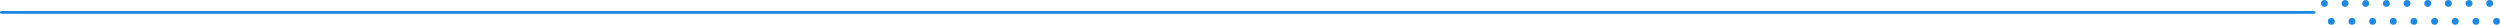 <?xml version="1.0" encoding="UTF-8"?> <svg xmlns="http://www.w3.org/2000/svg" viewBox="0 0 3631.00 36.00" data-guides="{&quot;vertical&quot;:[],&quot;horizontal&quot;:[]}"><path fill="none" stroke="#1e88e5" fill-opacity="1" stroke-width="4" stroke-opacity="1" stroke-linecap="round" id="tSvg1289db420ed" title="Path 1" d="M2 18C1121.667 18 2241.333 18 3361 18"></path><ellipse fill="#1e88e5" cx="3376" cy="5" r="5" id="tSvgd9fa8f9bf8" title="Ellipse 1" fill-opacity="1" stroke="none" stroke-opacity="1" rx="5" ry="5" style="transform: rotate(0deg);"></ellipse><ellipse fill="#1e88e5" cx="3386" cy="31" r="5" id="tSvg3950c2df7b" title="Ellipse 2" fill-opacity="1" stroke="none" stroke-opacity="1" rx="5" ry="5" style="transform: rotate(0deg);"></ellipse><ellipse fill="#1e88e5" cx="3406" cy="5" r="5" id="tSvg16d879d2083" title="Ellipse 3" fill-opacity="1" stroke="none" stroke-opacity="1" rx="5" ry="5" style="transform: rotate(0deg);"></ellipse><ellipse fill="#1e88e5" cx="3416" cy="31" r="5" id="tSvg18037da4aa4" title="Ellipse 4" fill-opacity="1" stroke="none" stroke-opacity="1" rx="5" ry="5" style="transform: rotate(0deg);"></ellipse><ellipse fill="#1e88e5" cx="3436" cy="5" r="5" id="tSvg9fdeaff67f" title="Ellipse 5" fill-opacity="1" stroke="none" stroke-opacity="1" rx="5" ry="5" style="transform: rotate(0deg);"></ellipse><ellipse fill="#1e88e5" cx="3446" cy="31" r="5" id="tSvg162a83d84b0" title="Ellipse 6" fill-opacity="1" stroke="none" stroke-opacity="1" rx="5" ry="5" style="transform: rotate(0deg);"></ellipse><ellipse fill="#1e88e5" cx="3466" cy="5" r="5" id="tSvgb3486761f8" title="Ellipse 7" fill-opacity="1" stroke="none" stroke-opacity="1" rx="5" ry="5" style="transform: rotate(0deg);"></ellipse><ellipse fill="#1e88e5" cx="3476" cy="31" r="5" id="tSvgb55bf5a092" title="Ellipse 8" fill-opacity="1" stroke="none" stroke-opacity="1" rx="5" ry="5" style="transform: rotate(0deg);"></ellipse><ellipse fill="#1e88e5" cx="3496" cy="5" r="5" id="tSvg154c585b88b" title="Ellipse 9" fill-opacity="1" stroke="none" stroke-opacity="1" rx="5" ry="5" style="transform: rotate(0deg);"></ellipse><ellipse fill="#1e88e5" cx="3506" cy="31" r="5" id="tSvgb564116182" title="Ellipse 10" fill-opacity="1" stroke="none" stroke-opacity="1" rx="5" ry="5" style="transform: rotate(0deg);"></ellipse><ellipse fill="#1e88e5" cx="3526" cy="5" r="5" id="tSvgee2e8d0185" title="Ellipse 11" fill-opacity="1" stroke="none" stroke-opacity="1" rx="5" ry="5" style="transform: rotate(0deg);"></ellipse><ellipse fill="#1e88e5" cx="3536" cy="31" r="5" id="tSvg1582e4078e9" title="Ellipse 12" fill-opacity="1" stroke="none" stroke-opacity="1" rx="5" ry="5" style="transform: rotate(0deg);"></ellipse><ellipse fill="#1e88e5" cx="3556" cy="5" r="5" id="tSvg11282e635b9" title="Ellipse 13" fill-opacity="1" stroke="none" stroke-opacity="1" rx="5" ry="5" style="transform: rotate(0deg);"></ellipse><ellipse fill="#1e88e5" cx="3566" cy="31" r="5" id="tSvg151dc9f3490" title="Ellipse 14" fill-opacity="1" stroke="none" stroke-opacity="1" rx="5" ry="5" style="transform: rotate(0deg);"></ellipse><ellipse fill="#1e88e5" cx="3586" cy="5" r="5" id="tSvg1345646620e" title="Ellipse 15" fill-opacity="1" stroke="none" stroke-opacity="1" rx="5" ry="5" style="transform: rotate(0deg);"></ellipse><ellipse fill="#1e88e5" cx="3596" cy="31" r="5" id="tSvg929751cf7" title="Ellipse 16" fill-opacity="1" stroke="none" stroke-opacity="1" rx="5" ry="5" style="transform: rotate(0deg);"></ellipse><ellipse fill="#1e88e5" cx="3616" cy="5" r="5" id="tSvg340f2b5d26" title="Ellipse 17" fill-opacity="1" stroke="none" stroke-opacity="1" rx="5" ry="5" style="transform: rotate(0deg);"></ellipse><ellipse fill="#1e88e5" cx="3626" cy="31" r="5" id="tSvg163124c6c71" title="Ellipse 18" fill-opacity="1" stroke="none" stroke-opacity="1" rx="5" ry="5" style="transform: rotate(0deg);"></ellipse><defs></defs></svg> 